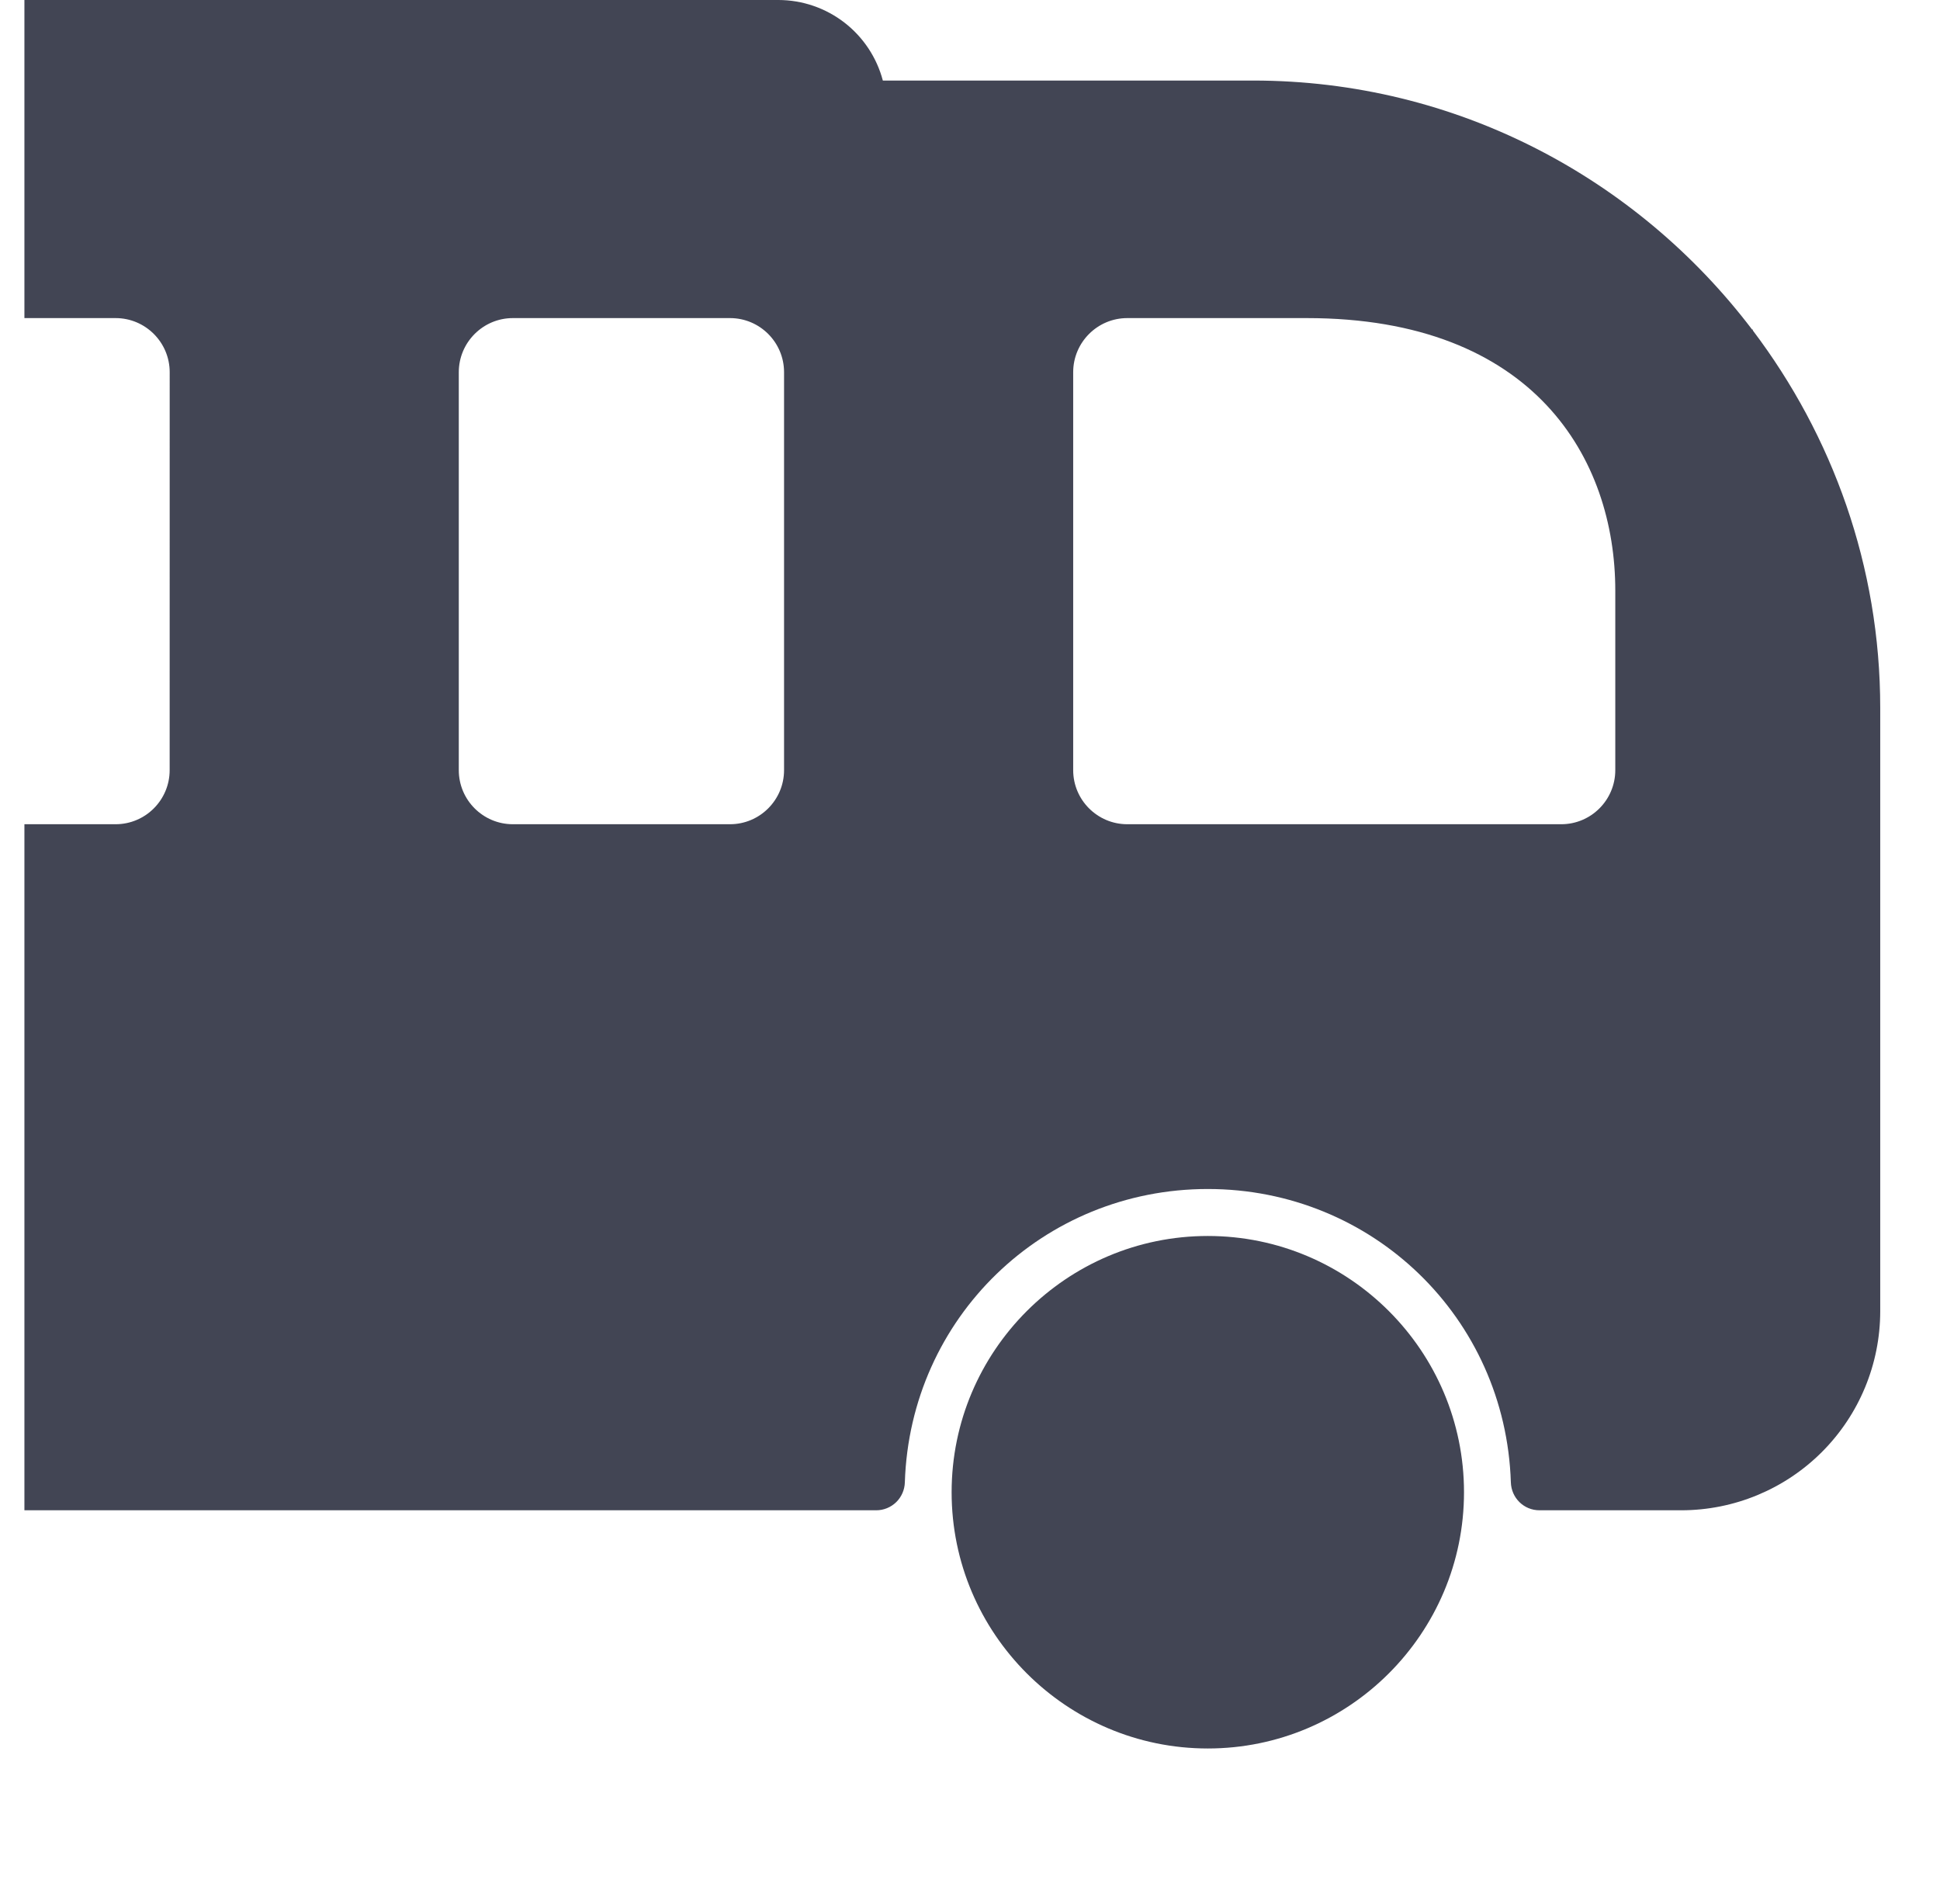<?xml version="1.0" encoding="UTF-8"?> <svg xmlns="http://www.w3.org/2000/svg" width="53" height="52" viewBox="0 0 53 52" fill="none"><g clip-path="url(#clip0_465_621)"><path d="M47.887 9.026V9.002H47.868C44.737 4.879 39.798 2.2 34.234 2.2H24.119C23.953 1.571 23.583 1.014 23.068 0.616C22.552 0.218 21.919 0.001 21.268 0H-12.027C-12.678 0.001 -13.31 0.218 -13.826 0.616C-14.342 1.014 -14.711 1.571 -14.877 2.2H-23.879C-25.784 2.2 -27.334 3.749 -27.334 5.655V37.796C-27.334 39.701 -25.784 41.25 -23.879 41.25H-17.784C-17.579 41.25 -17.383 41.17 -17.237 41.027C-17.091 40.884 -17.006 40.69 -17.001 40.486C-16.941 38.334 -16.04 36.291 -14.493 34.795C-12.947 33.298 -10.876 32.465 -8.723 32.475C-6.57 32.465 -4.5 33.298 -2.953 34.795C-1.406 36.292 -0.506 38.335 -0.445 40.487C-0.44 40.691 -0.356 40.885 -0.21 41.028C-0.063 41.171 0.133 41.251 0.337 41.25H23.937C24.141 41.251 24.338 41.17 24.484 41.028C24.63 40.885 24.715 40.69 24.72 40.486C24.864 35.993 28.5 32.475 32.997 32.475C37.495 32.475 41.132 35.993 41.276 40.486C41.289 40.914 41.632 41.25 42.057 41.25H45.935C47.375 41.249 48.756 40.676 49.774 39.658C50.792 38.64 51.365 37.259 51.367 35.819V19.334C51.367 15.462 50.06 11.899 47.887 9.026ZM-12.149 21.035C-12.149 21.85 -12.811 22.512 -13.626 22.512H-19.559C-20.373 22.512 -21.035 21.85 -21.035 21.035V10.166C-21.035 9.351 -20.372 8.688 -19.559 8.688H-13.626C-12.811 8.688 -12.149 9.351 -12.149 10.166L-12.149 21.035ZM4.635 21.035C4.635 21.85 3.973 22.512 3.159 22.512H-2.773C-3.588 22.512 -4.25 21.85 -4.25 21.035V10.166C-4.25 9.351 -3.588 8.688 -2.773 8.688H3.159C3.973 8.688 4.636 9.351 4.636 10.166L4.635 21.035ZM21.42 21.035C21.42 21.85 20.757 22.512 19.944 22.512H14.011C13.196 22.512 12.534 21.85 12.534 21.035V10.166C12.534 9.351 13.197 8.688 14.011 8.688H19.944C20.758 8.688 21.42 9.351 21.42 10.166V21.035ZM44.129 21.035C44.129 21.85 43.467 22.512 42.653 22.512H30.796C29.982 22.512 29.319 21.85 29.319 21.035V10.166C29.319 9.351 29.982 8.688 30.796 8.688H35.702C41.915 8.688 44.129 12.532 44.129 16.129V21.035Z" fill="#424554"></path><path d="M32.997 33.758C29.138 33.758 25.998 36.898 25.998 40.758C25.998 44.616 29.138 47.756 32.997 47.756C36.856 47.756 39.996 44.616 39.996 40.757C39.996 36.898 36.858 33.758 32.997 33.758Z" fill="#424554"></path></g><defs><clipPath id="clip0_465_621"><rect width="52" height="52" fill="white" transform="translate(0.667)"></rect></clipPath></defs></svg> 